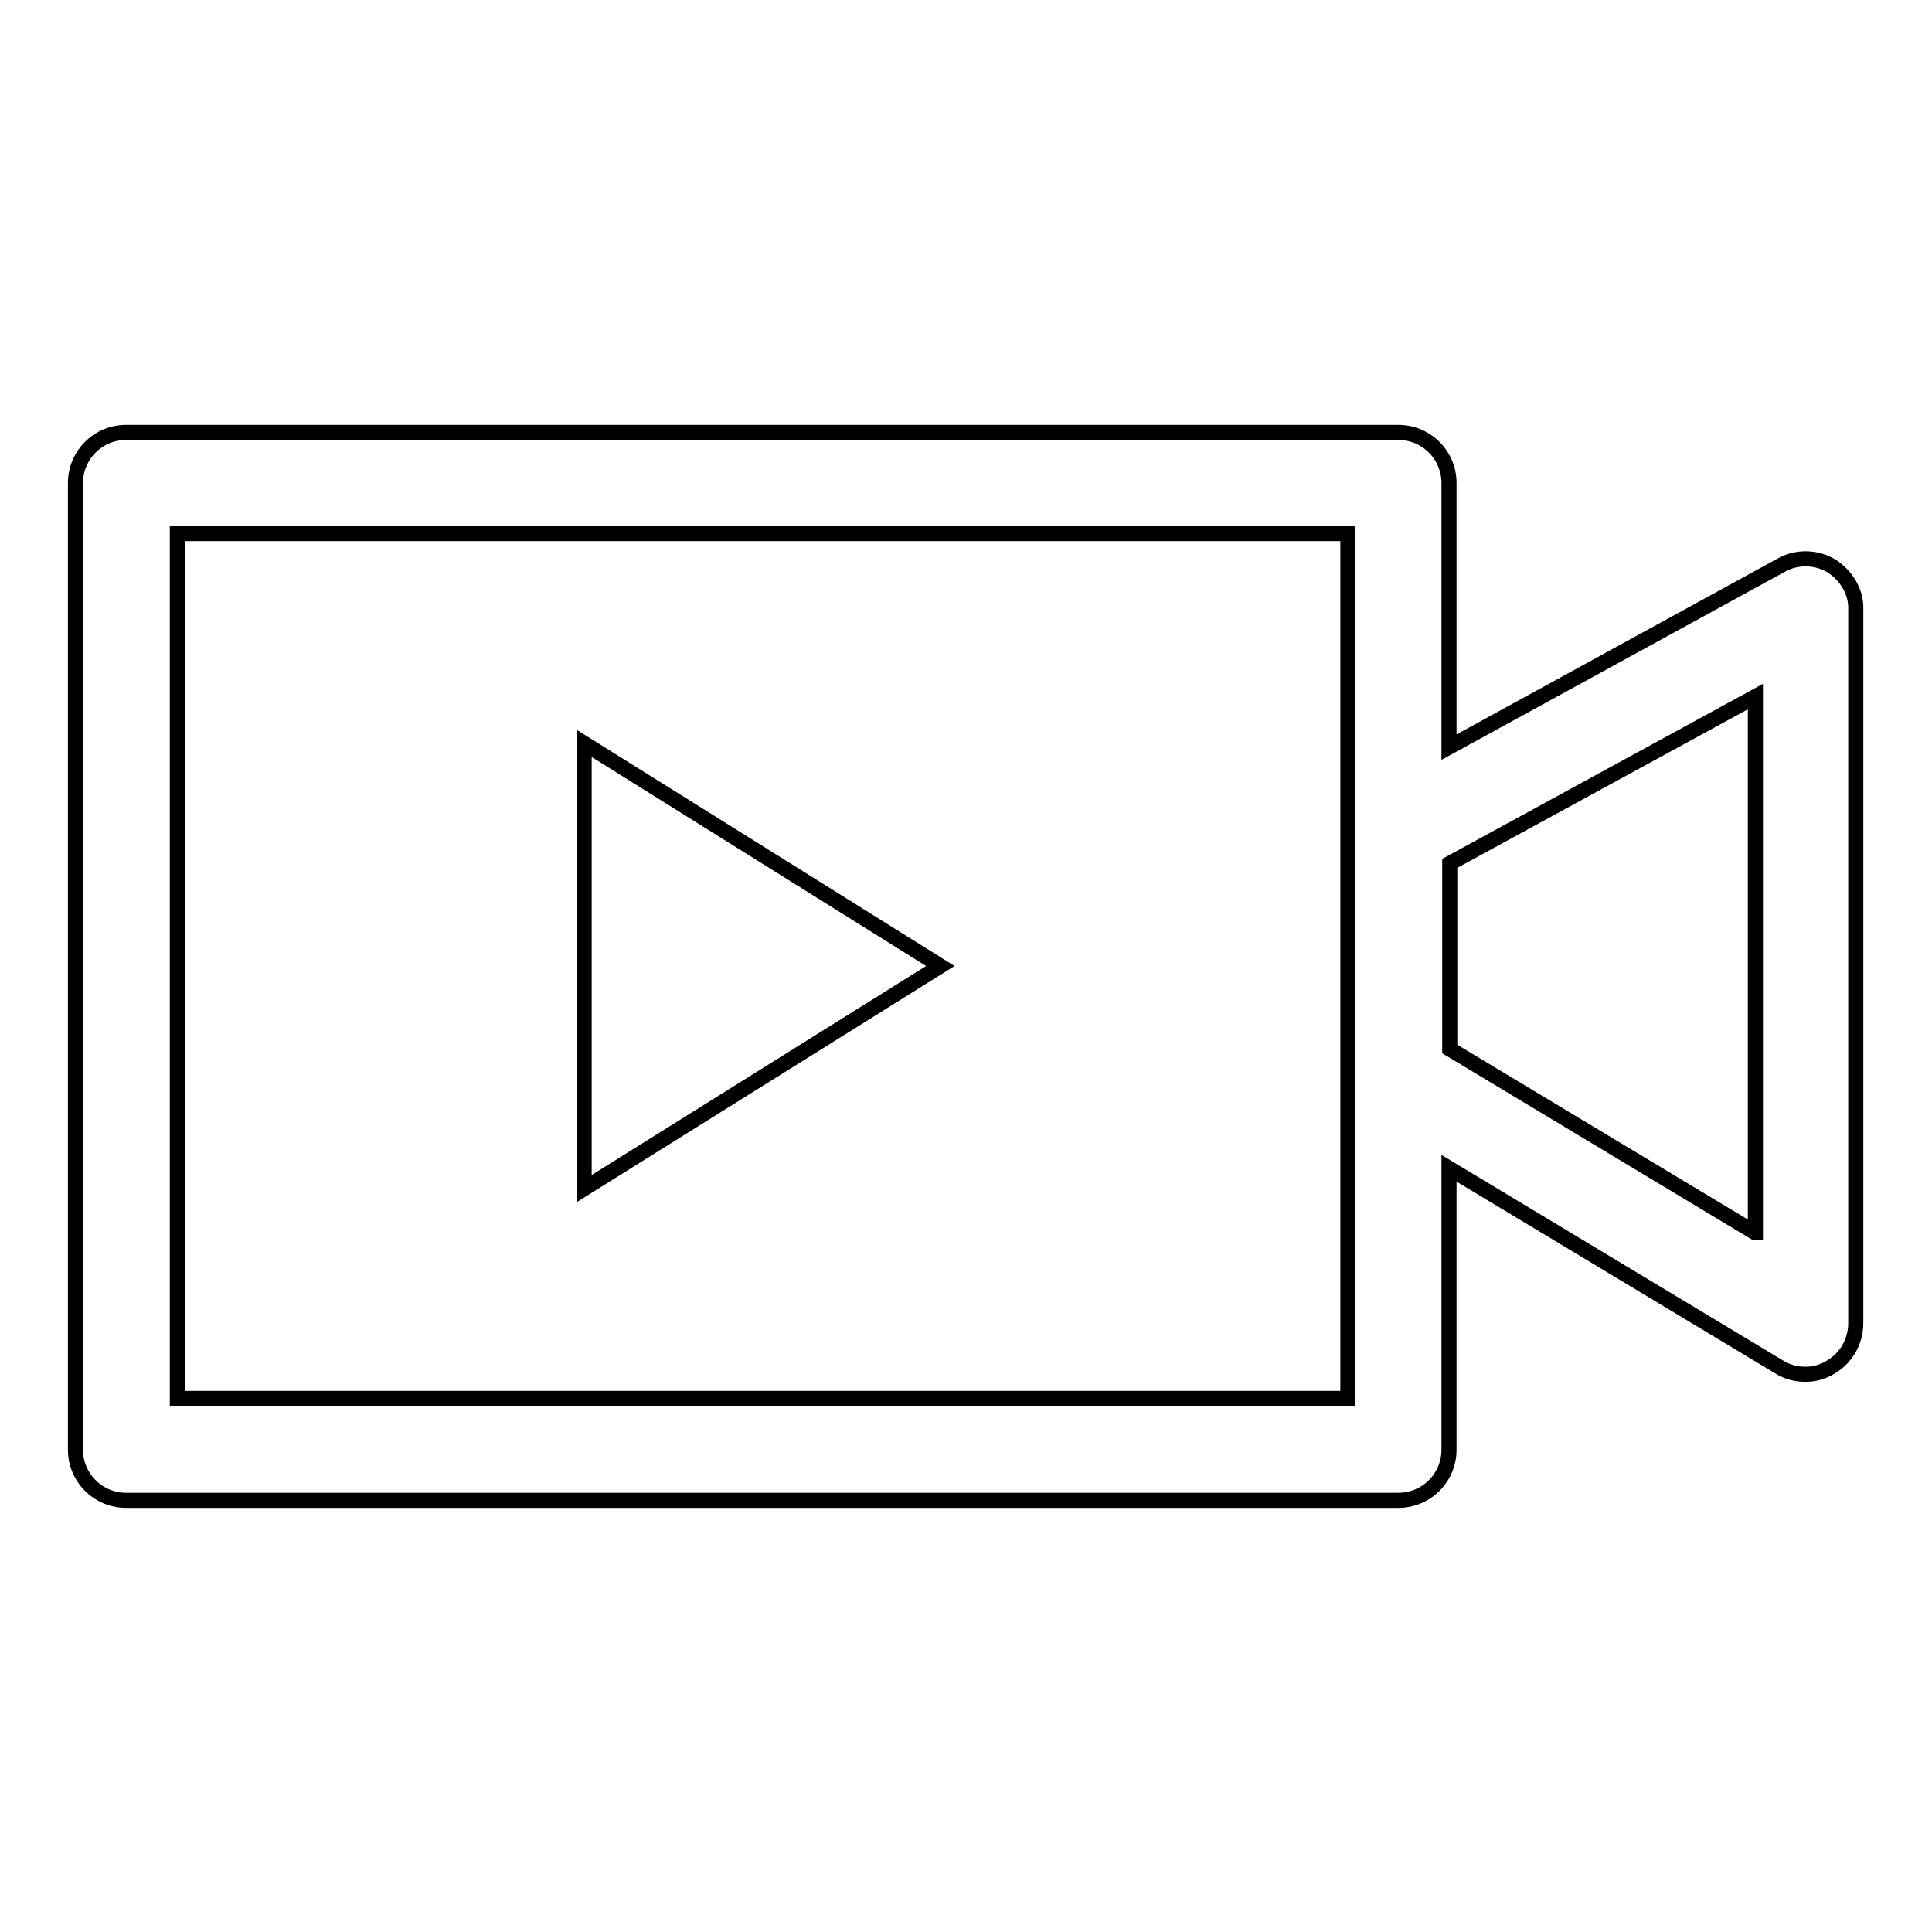 <?xml version="1.0" encoding="utf-8"?>
<!-- Svg Vector Icons : http://www.onlinewebfonts.com/icon -->
<!DOCTYPE svg PUBLIC "-//W3C//DTD SVG 1.1//EN" "http://www.w3.org/Graphics/SVG/1.1/DTD/svg11.dtd">
<svg version="1.1" xmlns="http://www.w3.org/2000/svg" xmlns:xlink="http://www.w3.org/1999/xlink" x="0px" y="0px" viewBox="0 0 256 256" enable-background="new 0 0 256 256" xml:space="preserve">
<g><g><path stroke-width="2" fill-opacity="0" stroke="#000000"  d="M242.7,75c-2-1.2-4.6-1.3-6.7-0.1l-44,24.1v-35c0-3.7-3-6.7-6.7-6.7H16.7c-3.7,0-6.7,3-6.7,6.7v128.1c0,3.7,3,6.7,6.7,6.7h168.6c3.7,0,6.7-3,6.7-6.7v-37.3l43.7,26.3c1.1,0.7,2.3,1,3.5,1c1.2,0,2.3-0.3,3.3-0.9c2.1-1.2,3.4-3.4,3.4-5.9V80.8C246,78.5,244.7,76.3,242.7,75z M178.6,110.3v32.5v42.5H23.5V70.7h155.1V110.3z M232.5,163.3L192.1,139v-24.6l40.5-22.1V163.3z"/><path stroke-width="2" fill-opacity="0" stroke="#000000"  d="M77.4,98.5v59l47.2-29.5L77.4,98.5z"/></g></g>
</svg>
